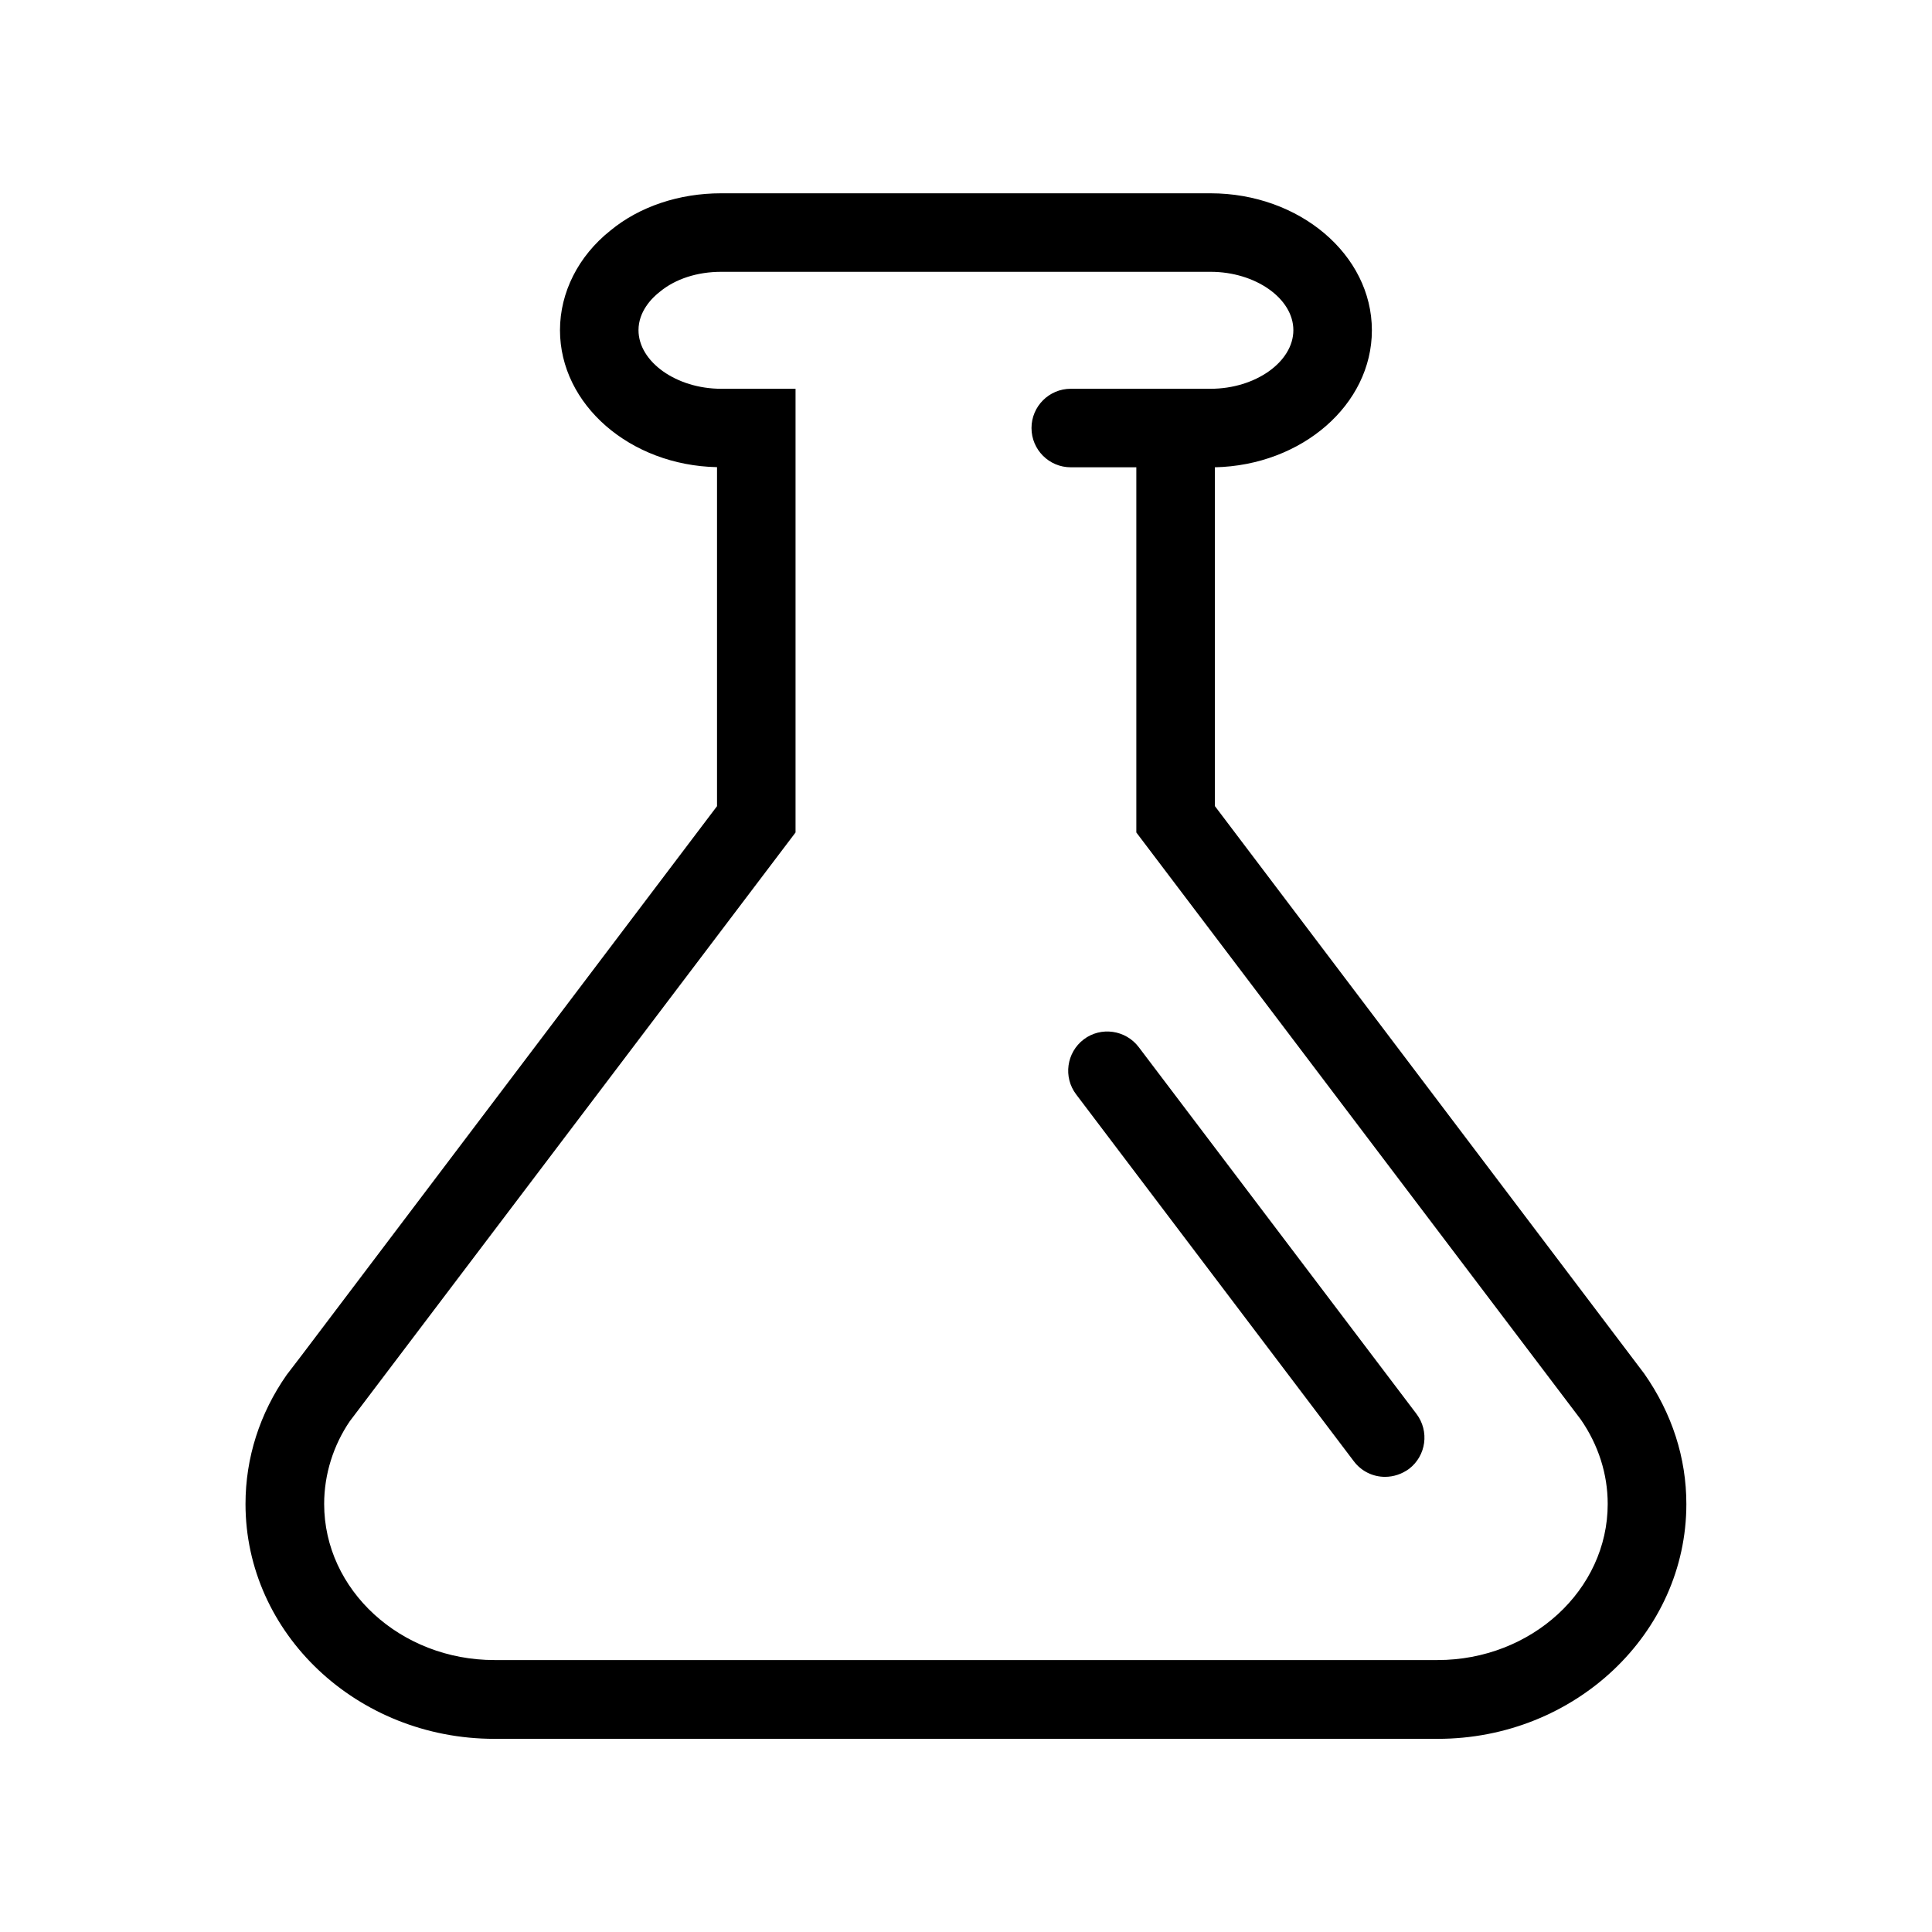 <?xml version="1.0" encoding="iso-8859-1"?>
<!-- Generator: Adobe Illustrator 16.0.0, SVG Export Plug-In . SVG Version: 6.00 Build 0)  -->
<svg version="1.2" baseProfile="tiny" id="Warstwa_1"
	 xmlns="http://www.w3.org/2000/svg" xmlns:xlink="http://www.w3.org/1999/xlink" x="0px" y="0px" width="14.173px"
	 height="14.173px" viewBox="0 0 14.173 14.173" xml:space="preserve">
<g>
	<path d="M10.547,12.756H3.627c-1.008,0-1.826-0.773-1.826-1.723c0-0.338,0.104-0.664,0.302-0.947l0.108-0.141L5.26,5.914V3.427
		C4.622,3.414,4.108,2.968,4.108,2.422c0-0.276,0.134-0.543,0.369-0.73c0.214-0.177,0.505-0.274,0.813-0.274h3.59
		c0.652,0,1.184,0.45,1.184,1.005c0,0.546-0.514,0.991-1.152,1.005v2.485l3.15,4.164c0.205,0.293,0.309,0.619,0.309,0.957
		C12.371,11.982,11.553,12.756,10.547,12.756z M5.291,1.994c-0.176,0-0.336,0.052-0.45,0.146C4.78,2.187,4.684,2.286,4.684,2.422
		c0,0.232,0.278,0.43,0.606,0.43h0.546v3.255l-3.27,4.319c-0.12,0.176-0.188,0.389-0.188,0.607c0,0.631,0.56,1.145,1.249,1.145
		h6.919c0.688,0,1.248-0.514,1.248-1.145c0-0.219-0.068-0.432-0.197-0.619L8.336,6.107V3.428H7.855
		c-0.159,0-0.288-0.129-0.288-0.288s0.129-0.288,0.288-0.288h1.026c0.328,0,0.607-0.197,0.607-0.43S9.209,1.994,8.881,1.994H5.291z"
		/>
	<path d="M10.16,10.834c-0.086,0-0.172-0.039-0.229-0.115L7.895,8.029C7.798,7.902,7.824,7.721,7.95,7.625
		c0.126-0.096,0.308-0.07,0.404,0.057l2.037,2.69c0.096,0.127,0.072,0.307-0.055,0.404C10.283,10.814,10.223,10.834,10.16,10.834z"
		/>
</g>
<g>
</g>
<g>
</g>
<g>
</g>
<g>
</g>
<g>
</g>
<g>
</g>
</svg>
